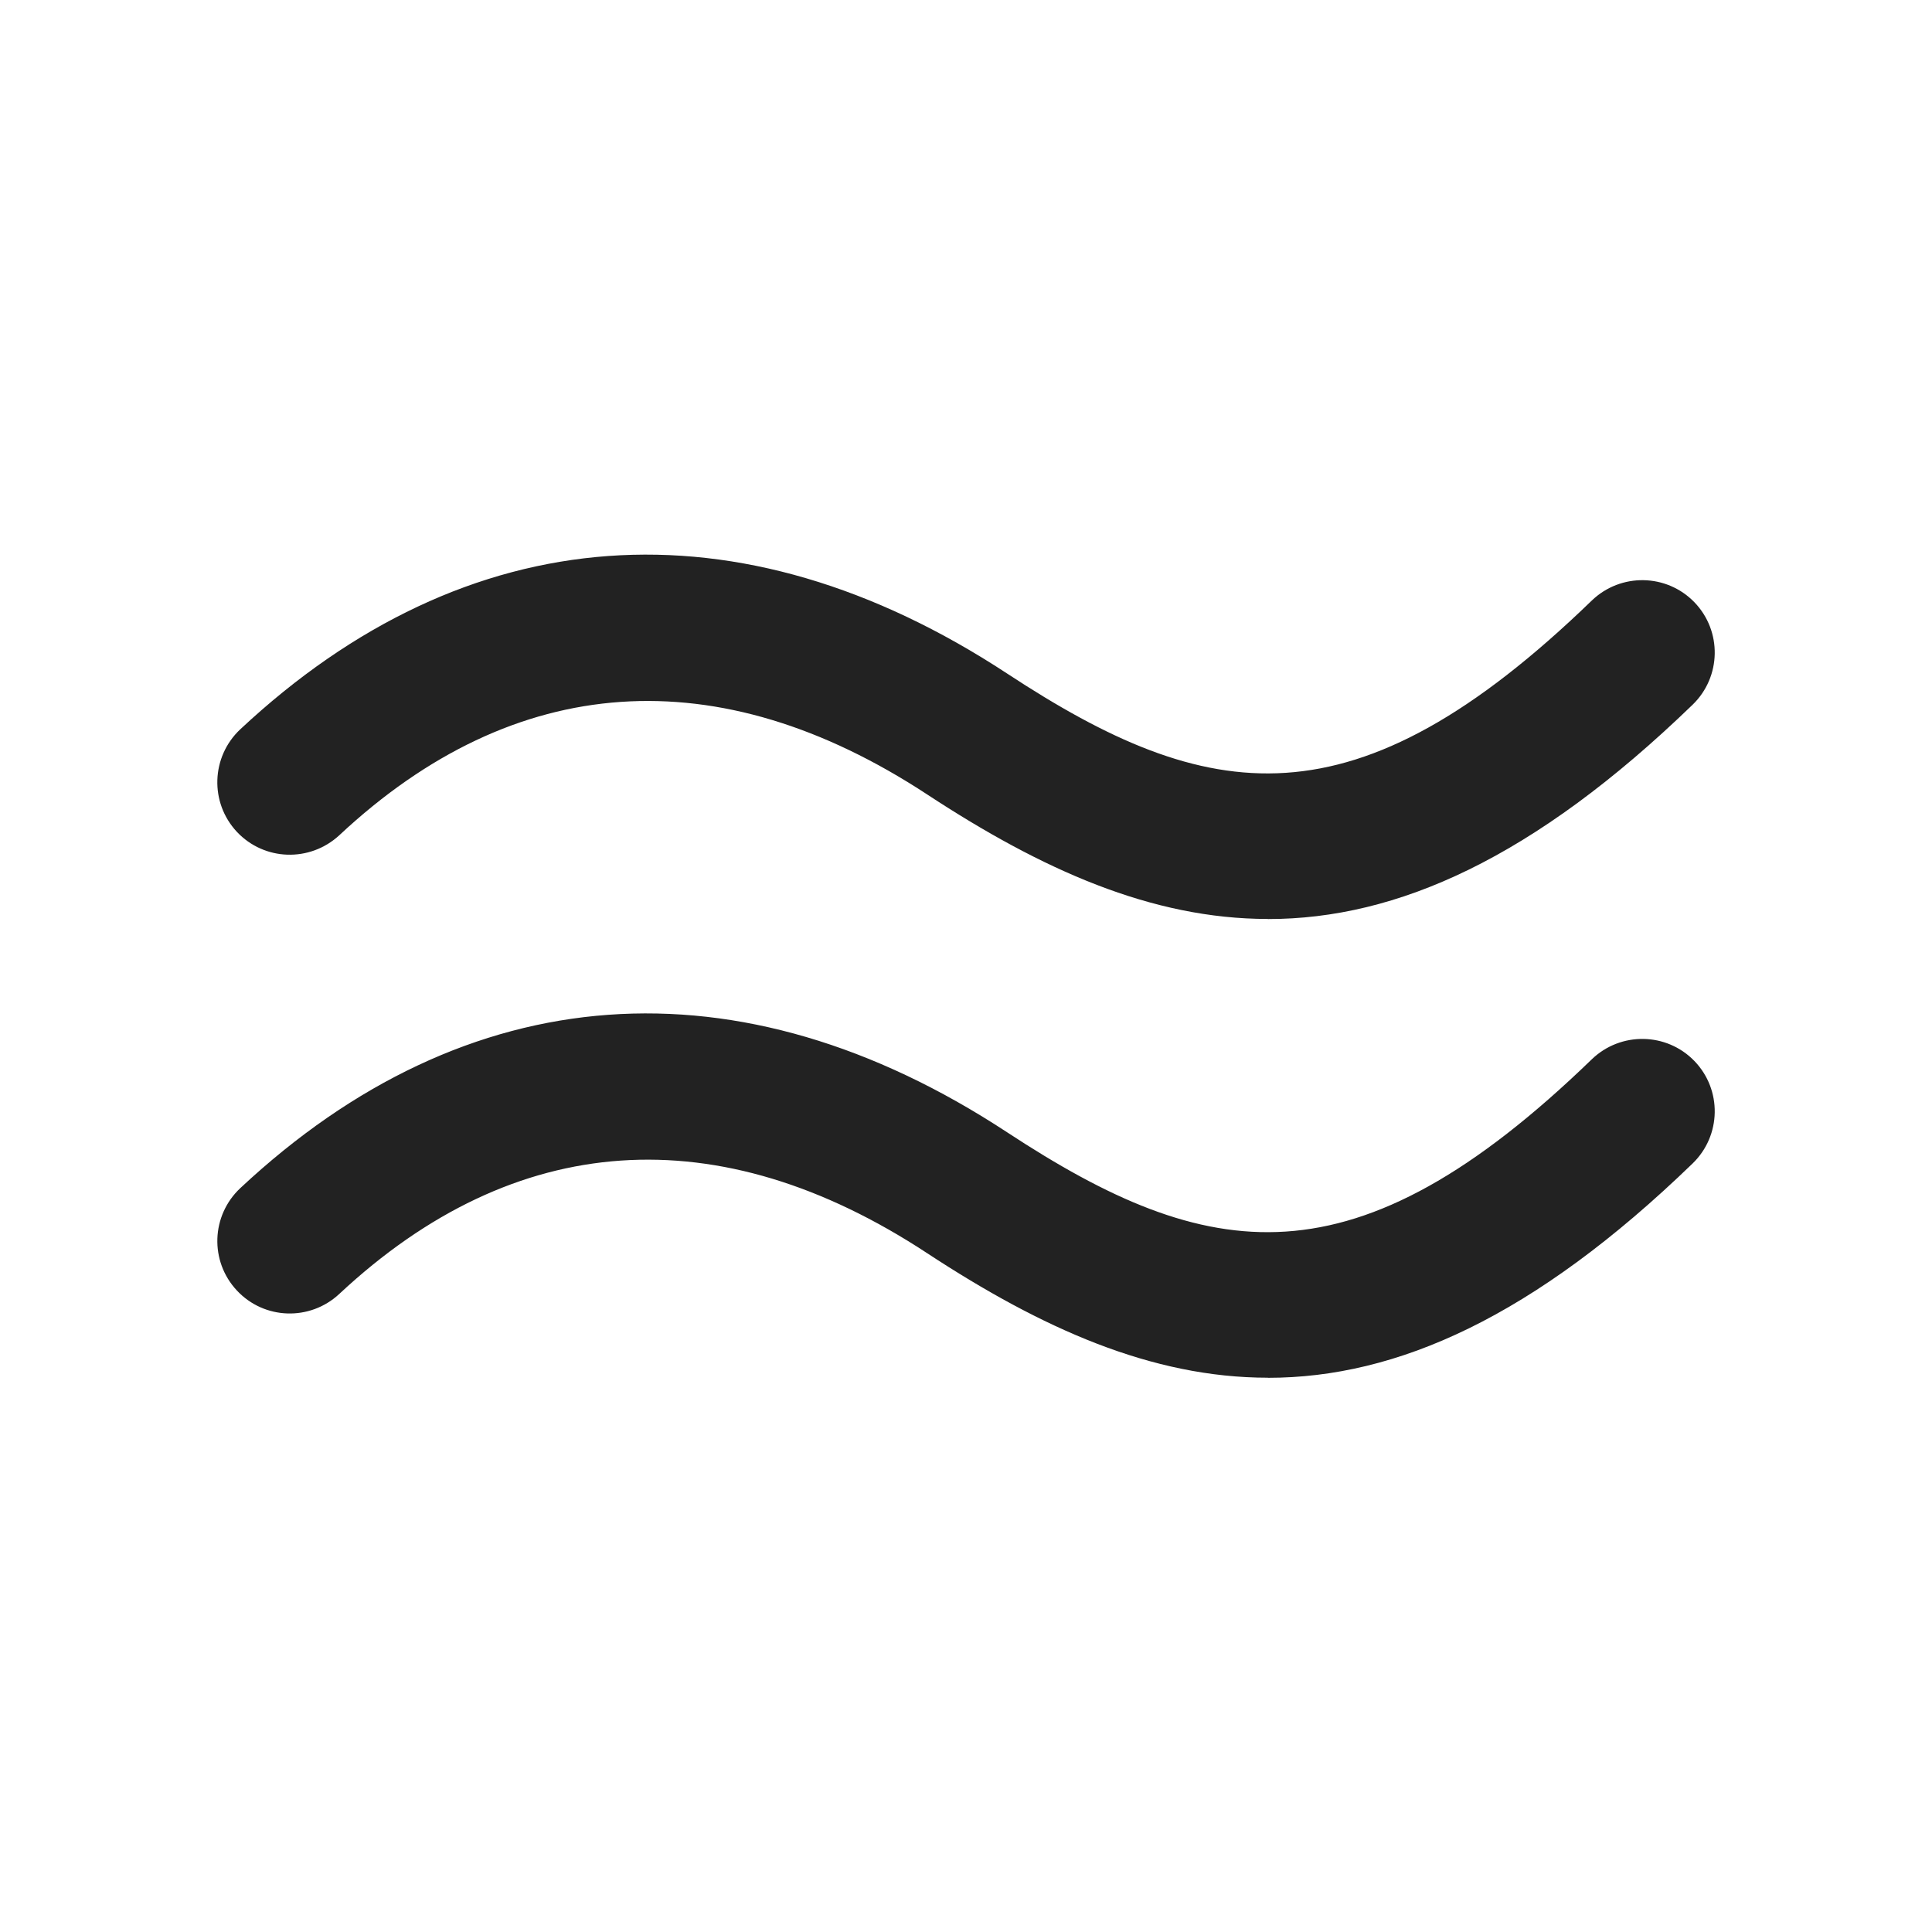 <?xml version="1.0" encoding="UTF-8"?>
<svg xmlns="http://www.w3.org/2000/svg" width="20" height="20" viewBox="0 0 20 20">
  <path d="M13.125,9.513c-1.205,0-2.343-.512-3.524-1.287-2.167-1.423-4.272-1.277-6.088.42-.305.282-.777.267-1.061-.035-.283-.303-.267-.777.035-1.061,2.346-2.193,5.164-2.399,7.938-.578,2.082,1.368,3.592,1.626,6.054-.756.299-.287.773-.279,1.061.018.288.298.28.772-.018,1.061-1.646,1.592-3.062,2.219-4.396,2.219Z" fill="#222"/>
  <path d="M13.125,14.262c-1.205,0-2.343-.512-3.524-1.287-2.163-1.423-4.27-1.279-6.089.42-.303.282-.776.268-1.06-.036-.283-.303-.267-.776.036-1.06,2.346-2.193,5.165-2.398,7.937-.578,2.082,1.367,3.592,1.627,6.054-.756.299-.287.773-.279,1.061.018.288.298.28.772-.018,1.061-1.646,1.592-3.062,2.219-4.396,2.219Z" fill="#222"/>
</svg>